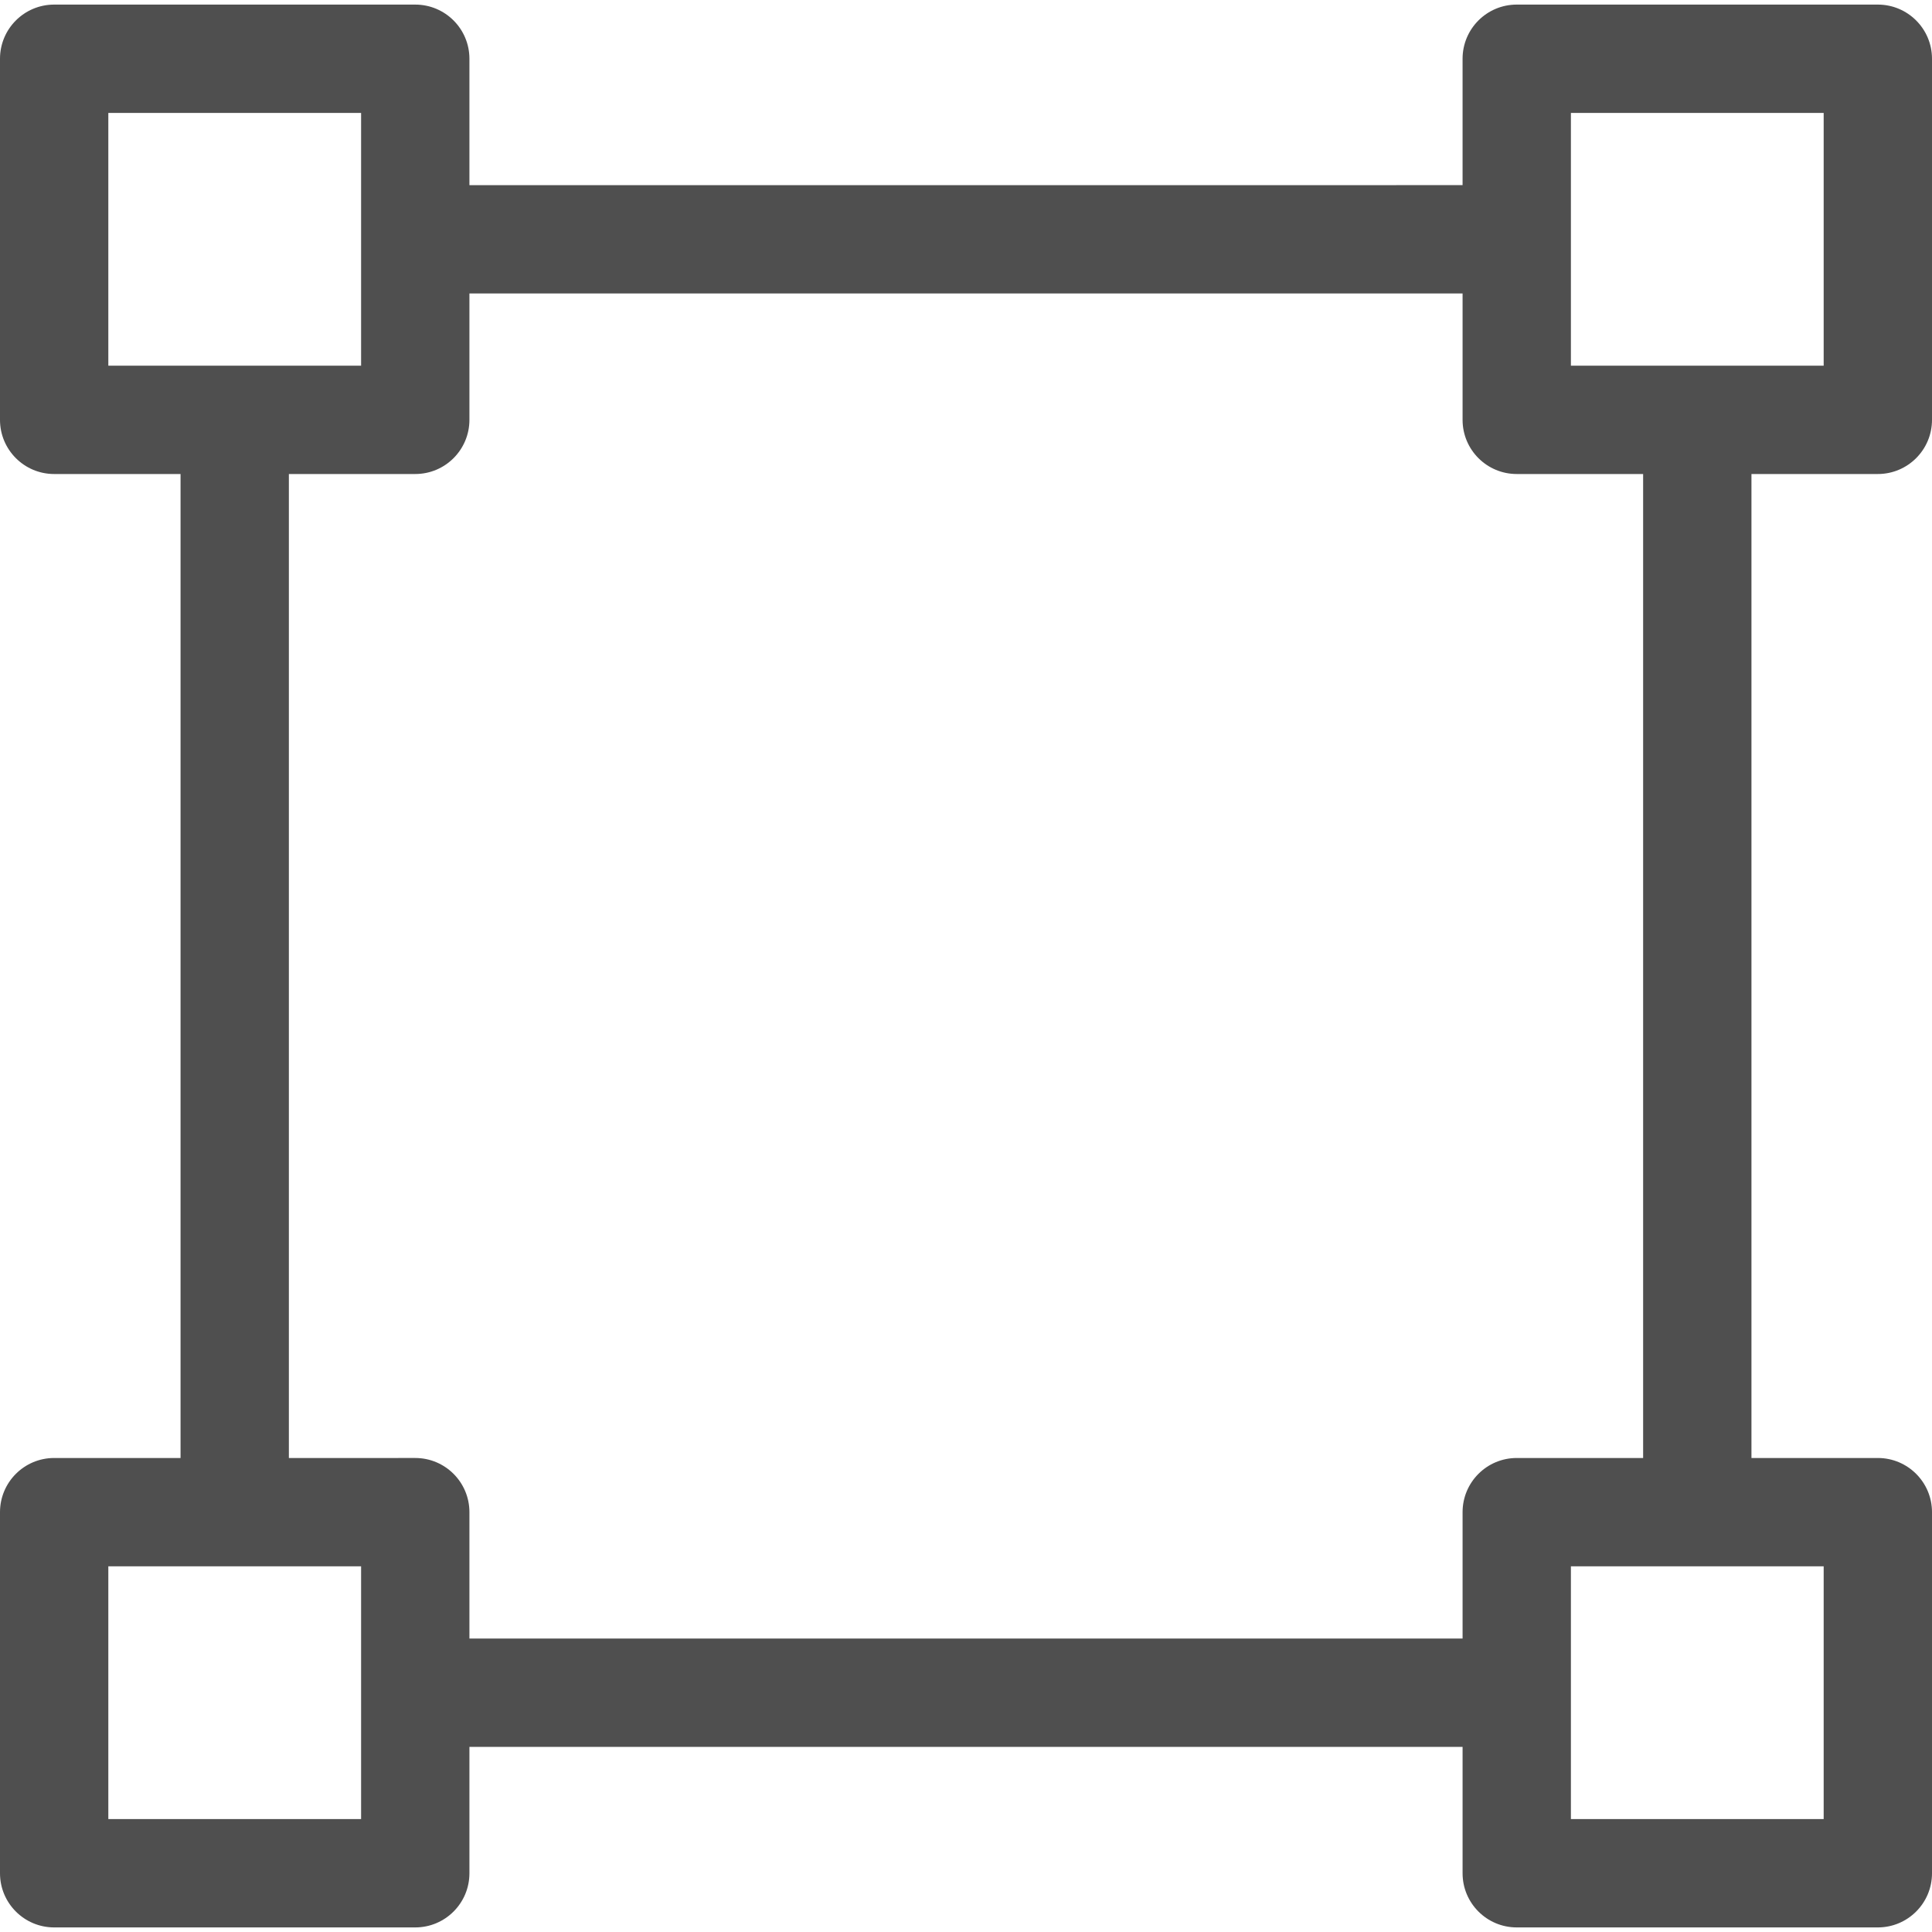 <?xml version="1.0" encoding="iso-8859-1"?>
<!-- Generator: Adobe Illustrator 17.1.0, SVG Export Plug-In . SVG Version: 6.00 Build 0)  -->
<!DOCTYPE svg PUBLIC "-//W3C//DTD SVG 1.1//EN" "http://www.w3.org/Graphics/SVG/1.1/DTD/svg11.dtd">
<svg version="1.1" id="Capa_1" xmlns="http://www.w3.org/2000/svg" xmlns:xlink="http://www.w3.org/1999/xlink" x="0px" y="0px"
	 viewBox="0 0 267.521 267.521" style="enable-background:new 0 0 267.521 267.521;" xml:space="preserve" width="10px" height="10px">
<path style="fill:#4f4f4f;" d="M260.021,65.636c4.143,0,7.5-3.358,7.5-7.5v-50c0-4.142-3.357-7.5-7.5-7.5h-50
	c-4.143,0-7.5,3.358-7.5,7.5v17.5H65v-17.5c0-4.142-3.357-7.5-7.5-7.5h-50c-4.143,0-7.5,3.358-7.5,7.5v50c0,4.142,3.357,7.5,7.5,7.5
	H25v136.25H7.5c-4.143,0-7.5,3.358-7.5,7.5v50c0,4.142,3.357,7.5,7.5,7.5h50c4.143,0,7.5-3.358,7.5-7.5v-17.5h137.521v17.5
	c0,4.142,3.357,7.5,7.5,7.5h50c4.143,0,7.5-3.358,7.5-7.5v-50c0-4.142-3.357-7.5-7.5-7.5h-17.5V65.636H260.021z M217.521,15.636h35
	v35h-35V15.636z M15,15.636h35v35H15V15.636z M50,251.886H15v-35h35V251.886z M252.521,251.886h-35v-35h35V251.886z
	 M227.521,201.886h-17.5c-4.143,0-7.5,3.358-7.5,7.5v17.5H65v-17.5c0-4.142-3.357-7.5-7.5-7.5H40V65.636h17.5
	c4.143,0,7.5-3.358,7.5-7.5v-17.5h137.521v17.5c0,4.142,3.357,7.5,7.5,7.5h17.5V201.886z"/>
<g>
</g>
<g>
</g>
<g>
</g>
<g>
</g>
<g>
</g>
<g>
</g>
<g>
</g>
<g>
</g>
<g>
</g>
<g>
</g>
<g>
</g>
<g>
</g>
<g>
</g>
<g>
</g>
<g>
</g>
</svg>
